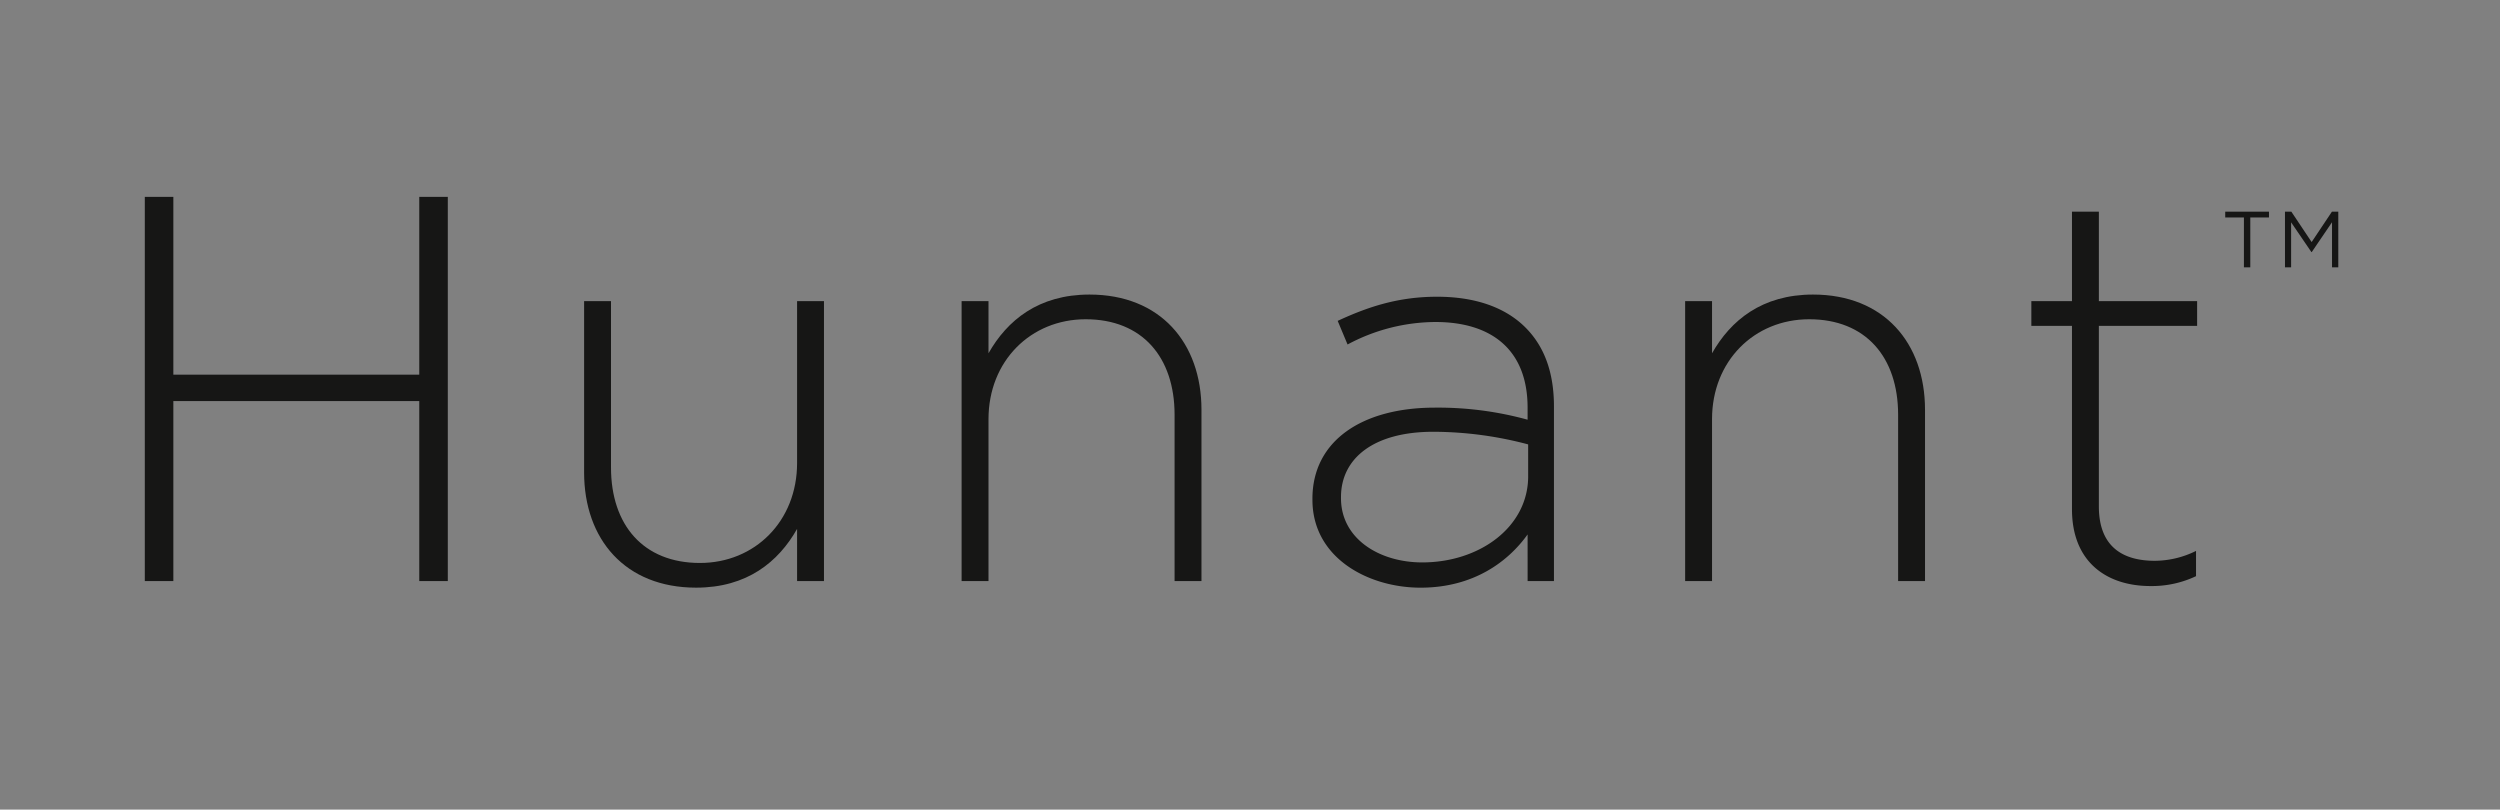 <svg xmlns="http://www.w3.org/2000/svg" xmlns:xlink="http://www.w3.org/1999/xlink" width="667" height="216" viewBox="0 0 667 216">
  <rect x="0" y="0" width="667" height="216" fill="#808080" stroke="none"/>
  <defs>
    <clipPath id="clip-path">
      <rect id="Rectangle_1820" data-name="Rectangle 1820" width="667" height="216" transform="translate(1130 9542.998)" fill="#fff" stroke="#707070" stroke-width="1"/>
    </clipPath>
    <clipPath id="clip-path-2">
      <rect id="Rectangle_1819" data-name="Rectangle 1819" width="1053.891" height="409.414" fill="none"/>
    </clipPath>
  </defs>
  <g id="Mask_Group_363" data-name="Mask Group 363" transform="translate(-1130 -9542.998)" clip-path="url(#clip-path)">
    <g id="Group_7225" data-name="Group 7225" transform="translate(699.964 9441.038)">
      <g id="Group_7224" data-name="Group 7224" clip-path="url(#clip-path-2)">
        <path id="Path_11439" data-name="Path 11439" d="M409.414,204.707c0,113.057-91.65,204.707-204.707,204.707S0,317.764,0,204.707,91.65,0,204.707,0,409.414,91.65,409.414,204.707" transform="translate(0 0)" fill="#161615"/>
        <path id="Path_11440" data-name="Path 11440" d="M416.286,137.212H423.9v47.45H489.51v-47.45h7.616V239.725H489.51V191.691H423.9v48.034h-7.615Z" transform="translate(52.385 17.267)" fill="#161615"/>
        <path id="Path_11441" data-name="Path 11441" d="M520.39,207.618V161.927h7.176V206.3c0,15.377,8.641,25.482,23.724,25.482,14.645,0,25.923-11.13,25.923-26.653v-43.2h7.175v74.688h-7.175V222.7c-4.98,8.786-13.328,15.669-26.947,15.669-18.892,0-29.875-12.888-29.875-30.755" transform="translate(65.485 20.377)" fill="#161615"/>
        <path id="Path_11442" data-name="Path 11442" d="M609.849,162.124h7.176v13.912c4.98-8.787,13.327-15.669,26.946-15.669,18.892,0,29.875,12.886,29.875,30.753v45.692h-7.175V192.439c0-15.377-8.641-25.482-23.725-25.482-14.645,0-25.921,11.13-25.921,26.653v43.2h-7.176Z" transform="translate(76.743 20.18)" fill="#161615"/>
        <path id="Path_11443" data-name="Path 11443" d="M692.987,215.073v-.293c0-15.523,13.326-24.31,32.656-24.31a89.907,89.907,0,0,1,24.75,3.221v-3.221c0-15.084-9.226-22.845-24.6-22.845a50.047,50.047,0,0,0-23.432,6l-2.636-6.3c8.2-3.807,16.255-6.443,26.507-6.443,10.1,0,18.16,2.783,23.579,8.2,4.98,4.98,7.615,11.862,7.615,21.089v46.57h-7.03V224.3c-5.125,7.176-14.351,14.206-28.557,14.206-13.912,0-28.849-7.908-28.849-23.432m57.552-6.3v-8.494a99,99,0,0,0-25.335-3.368c-15.816,0-24.6,7.03-24.6,17.428v.293c0,10.837,10.252,17.134,21.675,17.134,15.231,0,28.263-9.372,28.263-22.992" transform="translate(87.205 20.246)" fill="#161615"/>
        <path id="Path_11444" data-name="Path 11444" d="M781.313,162.124h7.176v13.912c4.98-8.787,13.327-15.669,26.946-15.669,18.892,0,29.876,12.886,29.876,30.753v45.692h-7.175V192.439c0-15.377-8.641-25.482-23.725-25.482-14.645,0-25.922,11.13-25.922,26.653v43.2h-7.176Z" transform="translate(98.319 20.18)" fill="#161615"/>
        <path id="Path_11445" data-name="Path 11445" d="M874.194,220.1V171.186H863.357V164.6h10.838V140.724h7.175V164.6h26.214v6.59H881.369v48.181c0,10.691,6.3,14.5,14.939,14.5a25.023,25.023,0,0,0,10.984-2.636v6.737a27.445,27.445,0,0,1-12.156,2.636c-11.569,0-20.941-6.3-20.941-20.5" transform="translate(108.644 17.709)" fill="#161615"/>
        <path id="Path_11446" data-name="Path 11446" d="M914.289,142.274H909.3v-1.549h11.674v1.549h-4.987v13.309h-1.7Z" transform="translate(114.425 17.709)" fill="#161615"/>
        <path id="Path_11447" data-name="Path 11447" d="M923.462,140.724h1.7l5.412,8.108,5.413-8.108h1.7v14.859h-1.677V143.547l-5.412,7.961h-.086l-5.412-7.94v12.015h-1.635Z" transform="translate(116.207 17.709)" fill="#161615"/>
        <path id="Path_11448" data-name="Path 11448" d="M392.936,161.116V143.109H361.077v-21.29H339.789V89.96H321.781v31.859h-21.29v21.29h-24.57v-21.29H254.633V89.96H236.625v31.859h-21.29v21.29H190.766v-21.29h-21.29V89.96H151.469v31.859H130.18v21.29H105.61v-21.29H84.32V89.96H66.312v31.859H45.024v21.29H13.165v18.008H45.024v24.84H13.165v18.008H45.024v24.57H13.165v18.008H45.024v21.018H66.312V299.42H84.32V267.561h21.29v-21h24.57v21h21.288V299.42h18.008V267.561h21.29v-21h24.569v21h21.29V299.42h18.008V267.561h21.288v-21h24.57v21h21.29V299.42h18.008V267.561h21.289V246.543h31.859V228.535H361.077v-24.57h31.859V185.957H361.077v-24.84ZM87.6,243.276a6.278,6.278,0,0,1-6.278,6.278H69.309a6.278,6.278,0,0,1-6.278-6.278V231.261a6.278,6.278,0,0,1,6.278-6.278H81.324a6.278,6.278,0,0,1,6.278,6.278Zm0-42.578a6.278,6.278,0,0,1-6.278,6.278H69.309a6.278,6.278,0,0,1-6.278-6.278V188.683a6.278,6.278,0,0,1,6.278-6.278H81.324a6.278,6.278,0,0,1,6.278,6.278Zm0-42.578a6.278,6.278,0,0,1-6.278,6.278H69.309a6.277,6.277,0,0,1-6.278-6.278V146.1a6.278,6.278,0,0,1,6.278-6.278H81.324A6.278,6.278,0,0,1,87.6,146.1Zm42.578,64.138a6.279,6.279,0,0,1-6.279,6.278H111.888a6.278,6.278,0,0,1-6.278-6.278V210.242a6.278,6.278,0,0,1,6.278-6.278H123.9a6.279,6.279,0,0,1,6.279,6.278Zm0-42.578a6.279,6.279,0,0,1-6.279,6.278H111.888a6.278,6.278,0,0,1-6.278-6.278V167.664a6.278,6.278,0,0,1,6.278-6.278H123.9a6.279,6.279,0,0,1,6.279,6.278Zm42.577,63.6a6.278,6.278,0,0,1-6.278,6.278H154.466a6.278,6.278,0,0,1-6.278-6.278V231.261a6.278,6.278,0,0,1,6.278-6.278h12.014a6.278,6.278,0,0,1,6.278,6.278Zm0-42.578a6.278,6.278,0,0,1-6.278,6.278H154.466a6.278,6.278,0,0,1-6.278-6.278V188.683a6.278,6.278,0,0,1,6.278-6.278h12.014a6.278,6.278,0,0,1,6.278,6.278Zm0-42.578a6.277,6.277,0,0,1-6.278,6.278H154.466a6.277,6.277,0,0,1-6.278-6.278V146.1a6.278,6.278,0,0,1,6.278-6.278h12.014a6.278,6.278,0,0,1,6.278,6.278Zm42.578,64.138a6.278,6.278,0,0,1-6.278,6.278H197.044a6.278,6.278,0,0,1-6.278-6.278V210.242a6.278,6.278,0,0,1,6.278-6.278h12.014a6.278,6.278,0,0,1,6.278,6.278Zm0-42.578a6.278,6.278,0,0,1-6.278,6.278H197.044a6.278,6.278,0,0,1-6.278-6.278V167.664a6.278,6.278,0,0,1,6.278-6.278h12.014a6.278,6.278,0,0,1,6.278,6.278Zm42.578,63.6a6.278,6.278,0,0,1-6.278,6.278H239.622a6.278,6.278,0,0,1-6.278-6.278V231.261a6.278,6.278,0,0,1,6.278-6.278h12.014a6.278,6.278,0,0,1,6.278,6.278Zm0-42.578a6.278,6.278,0,0,1-6.278,6.278H239.622a6.278,6.278,0,0,1-6.278-6.278V188.683a6.278,6.278,0,0,1,6.278-6.278h12.014a6.278,6.278,0,0,1,6.278,6.278Zm0-42.578a6.277,6.277,0,0,1-6.278,6.278H239.622a6.277,6.277,0,0,1-6.278-6.278V146.1a6.278,6.278,0,0,1,6.278-6.278h12.014a6.278,6.278,0,0,1,6.278,6.278Zm42.578,64.138a6.278,6.278,0,0,1-6.278,6.278H282.2a6.278,6.278,0,0,1-6.278-6.278V210.242a6.278,6.278,0,0,1,6.278-6.278h12.015a6.278,6.278,0,0,1,6.278,6.278Zm0-42.578a6.278,6.278,0,0,1-6.278,6.278H282.2a6.278,6.278,0,0,1-6.278-6.278V167.664a6.278,6.278,0,0,1,6.278-6.278h12.015a6.278,6.278,0,0,1,6.278,6.278Zm42.578,63.6a6.278,6.278,0,0,1-6.278,6.278H324.777a6.278,6.278,0,0,1-6.278-6.278V231.261a6.278,6.278,0,0,1,6.278-6.278h12.015a6.278,6.278,0,0,1,6.278,6.278Zm0-42.578a6.279,6.279,0,0,1-6.278,6.278H324.777A6.279,6.279,0,0,1,318.5,200.7V188.683a6.278,6.278,0,0,1,6.278-6.278h12.015a6.278,6.278,0,0,1,6.278,6.278Zm0-42.578a6.278,6.278,0,0,1-6.278,6.278H324.777a6.278,6.278,0,0,1-6.278-6.278V146.1a6.278,6.278,0,0,1,6.278-6.278h12.015a6.278,6.278,0,0,1,6.278,6.278Z" transform="translate(1.657 11.32)" fill="#fff"/>
      </g>
    </g>
  </g>
</svg>
